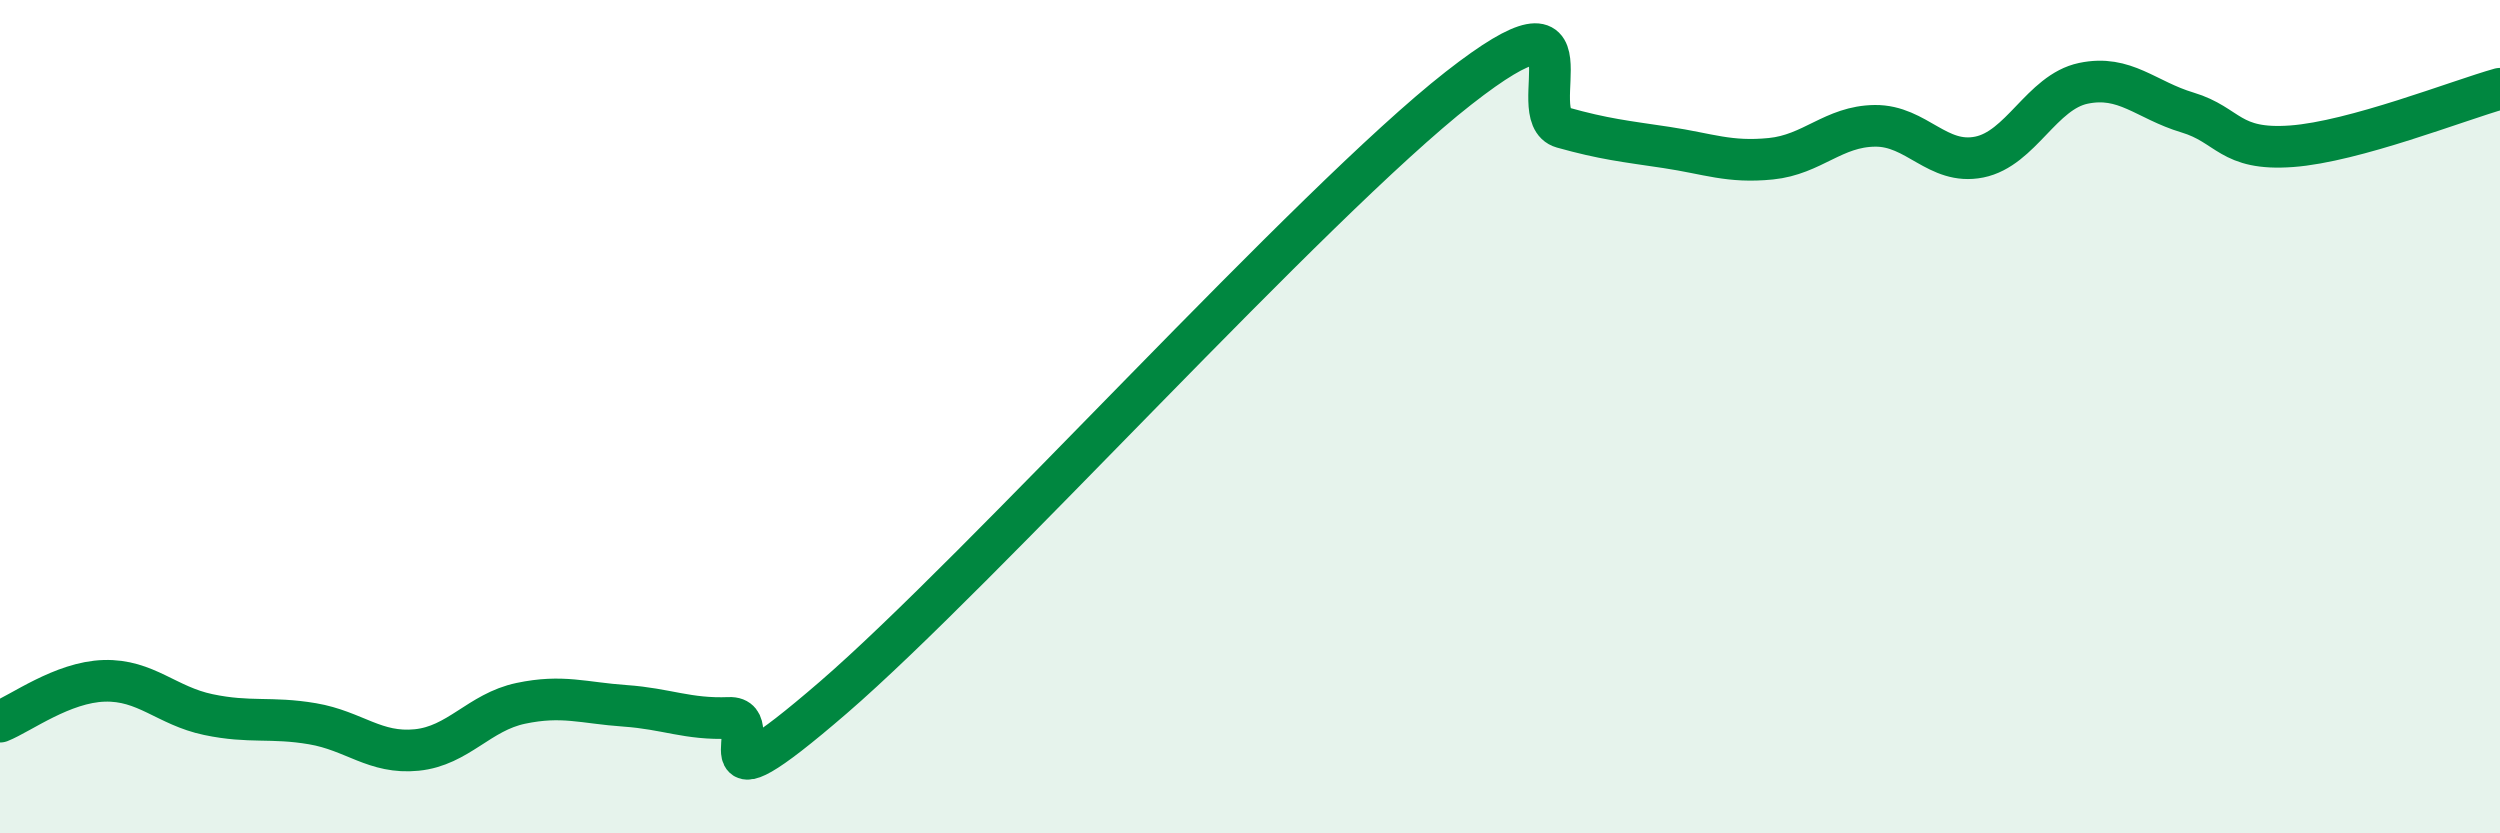 
    <svg width="60" height="20" viewBox="0 0 60 20" xmlns="http://www.w3.org/2000/svg">
      <path
        d="M 0,17.32 C 0.5,17.12 1.5,16.37 2.5,16.34 C 3.5,16.31 4,16.94 5,17.15 C 6,17.36 6.5,17.2 7.5,17.37 C 8.5,17.54 9,18.1 10,18 C 11,17.9 11.5,17.09 12.5,16.88 C 13.5,16.67 14,16.87 15,16.94 C 16,17.01 16.5,17.27 17.5,17.23 C 18.5,17.19 16.5,19.76 20,16.74 C 23.5,13.72 31.5,4.86 35,2.12 C 38.5,-0.62 36.5,2.78 37.5,3.06 C 38.5,3.34 39,3.39 40,3.54 C 41,3.69 41.5,3.91 42.5,3.81 C 43.5,3.71 44,3.03 45,3.02 C 46,3.01 46.5,3.97 47.5,3.77 C 48.5,3.57 49,2.21 50,2 C 51,1.79 51.5,2.4 52.5,2.7 C 53.5,3 53.5,3.62 55,3.51 C 56.5,3.4 59,2.41 60,2.13L60 20L0 20Z"
        fill="#008740"
        opacity="0.1"
        stroke-linecap="round"
        stroke-linejoin="round"
      />
      <path
        d="M 0,17.32 C 0.5,17.12 1.5,16.37 2.5,16.34 C 3.5,16.31 4,16.94 5,17.15 C 6,17.36 6.5,17.2 7.5,17.37 C 8.5,17.54 9,18.1 10,18 C 11,17.9 11.5,17.09 12.5,16.88 C 13.5,16.67 14,16.87 15,16.94 C 16,17.01 16.5,17.27 17.5,17.23 C 18.5,17.19 16.5,19.76 20,16.74 C 23.5,13.72 31.5,4.86 35,2.12 C 38.5,-0.62 36.5,2.78 37.5,3.06 C 38.5,3.34 39,3.39 40,3.54 C 41,3.69 41.5,3.91 42.5,3.81 C 43.5,3.71 44,3.03 45,3.02 C 46,3.01 46.5,3.97 47.5,3.77 C 48.5,3.57 49,2.21 50,2 C 51,1.79 51.5,2.4 52.5,2.7 C 53.5,3 53.5,3.62 55,3.51 C 56.5,3.4 59,2.41 60,2.13"
        stroke="#008740"
        stroke-width="1"
        fill="none"
        stroke-linecap="round"
        stroke-linejoin="round"
      />
    </svg>
  